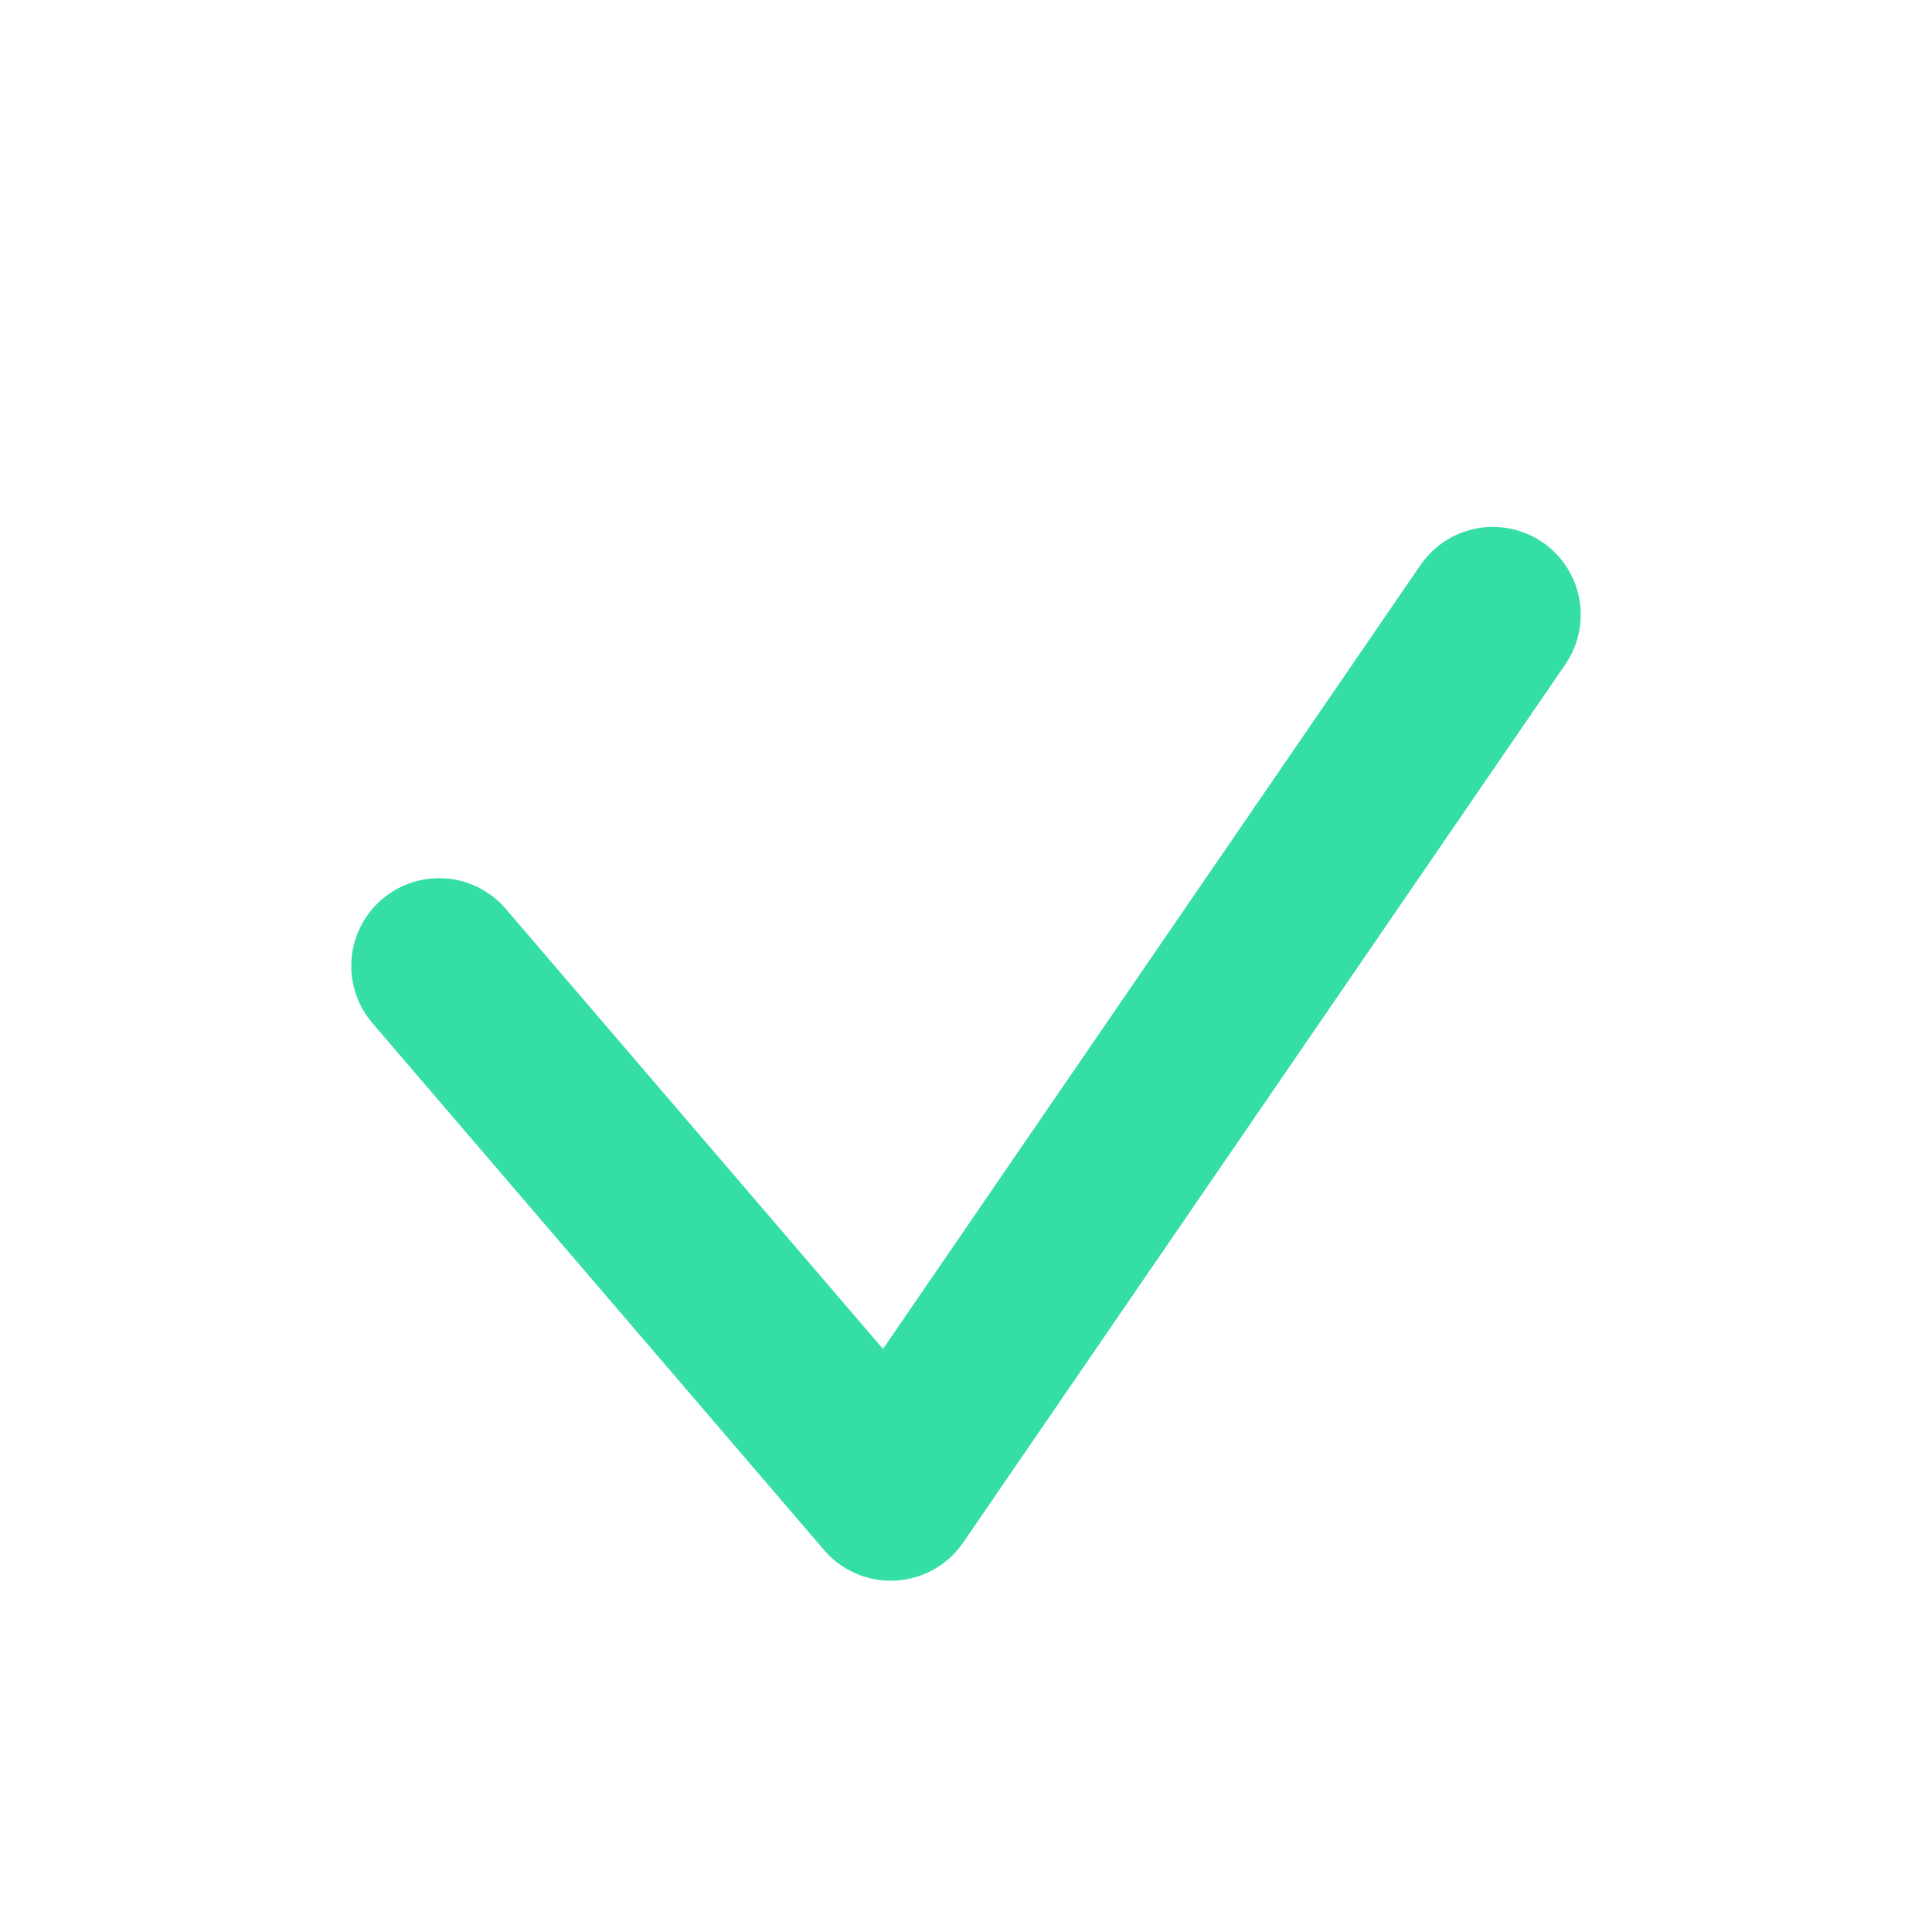 <svg xmlns="http://www.w3.org/2000/svg" width="22" height="22" viewBox="0 0 22 22">
    <path fill="none" fill-rule="evenodd" stroke="#36DEA7" stroke-linecap="round" stroke-linejoin="round" stroke-width="2" d="M5 11l5.143 6L17 7"/>
</svg>
